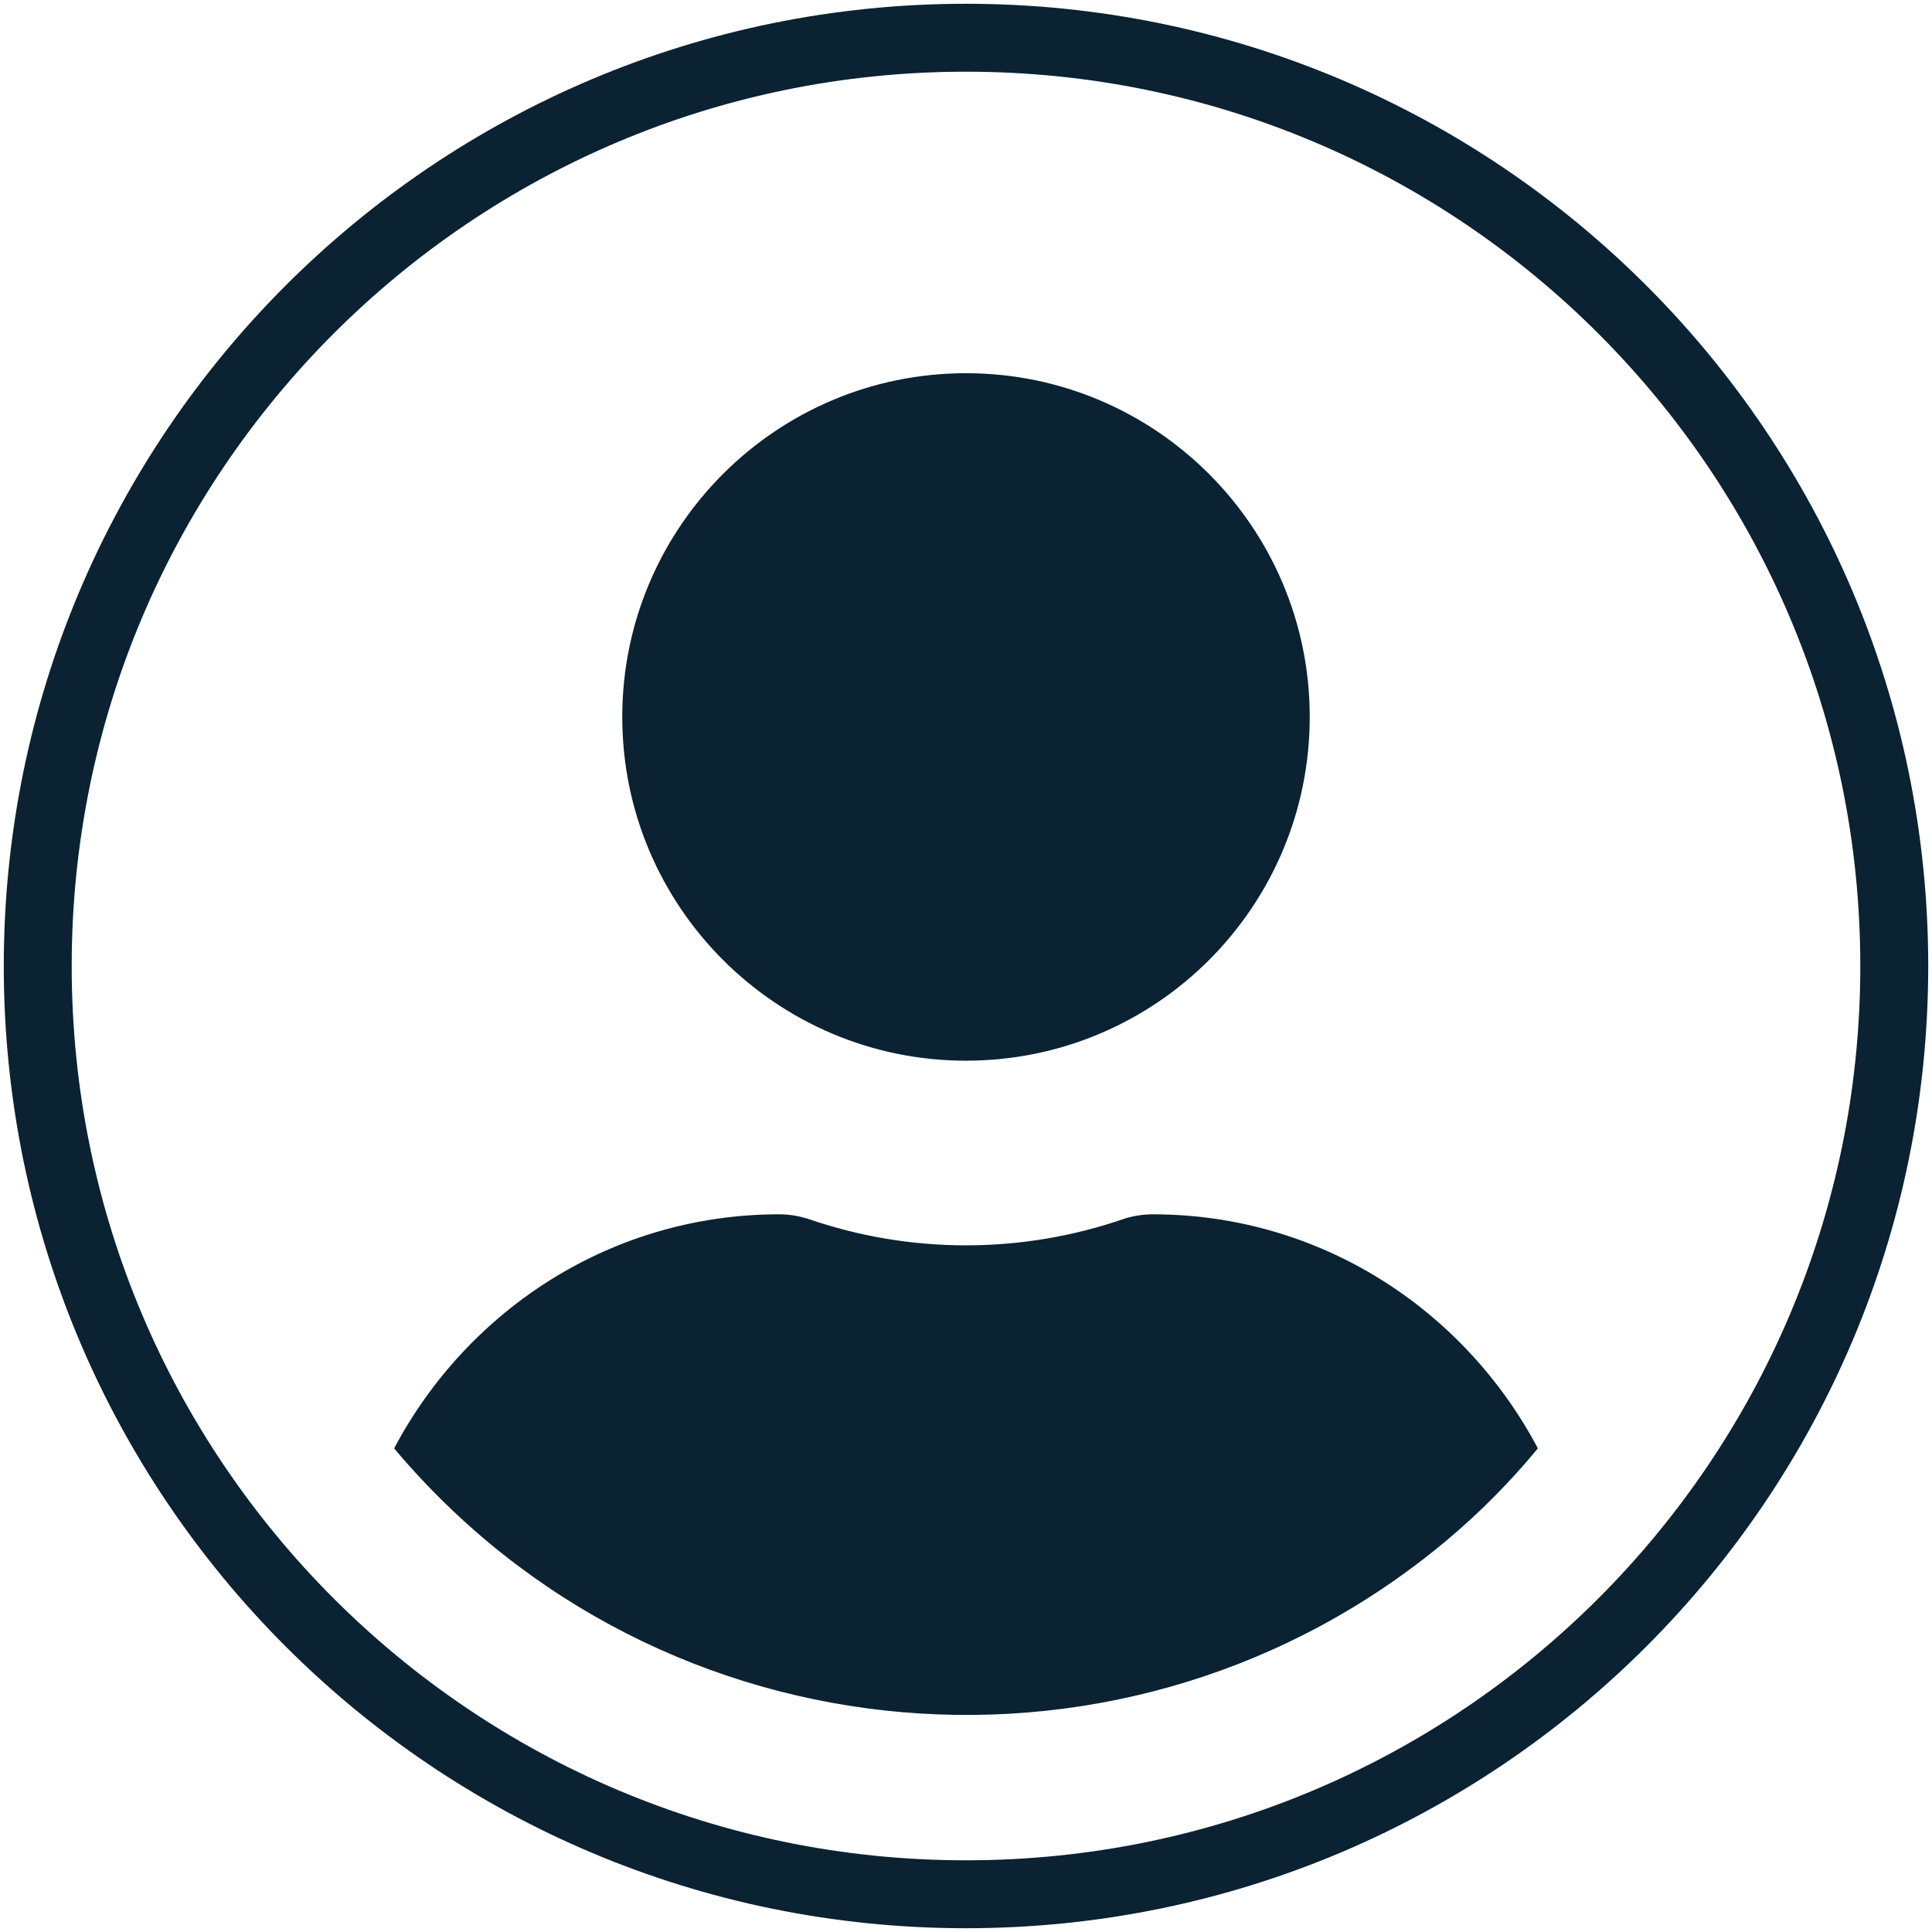 <?xml version="1.0" encoding="UTF-8"?>
<svg id="Vrstva_1" xmlns="http://www.w3.org/2000/svg" version="1.1" viewBox="0 0 512 512">
  <!-- Generator: Adobe Illustrator 29.8.2, SVG Export Plug-In . SVG Version: 2.1.1 Build 3)  -->
  <path d="M256,10C120.123,10,10,120.123,10,256s110.123,246,246,246,246-110.123,246-246S391.877,10,256,10Z" fill="none" isolation="isolate" stroke="#0a2232" stroke-miterlimit="10" stroke-width="18"/>
  <path d="M256,280.8c50.2,0,90.8-40.7,90.8-90.8s-40.7-90.8-90.8-90.8-90.8,40.7-90.8,90.8,40.7,90.8,90.8,90.8h0ZM305.5,322.1c-2.5,0-5,.4-7.3,1.1-27.3,9.5-57.1,9.5-84.4,0-2.4-.7-4.8-1.1-7.3-1.1-44.3,0-82.3,25.2-101.7,61.7,70.3,83.5,194.9,94.2,278.5,24.1,8.7-7.3,16.7-15.4,23.9-24.1-19.4-36.5-57.4-61.7-101.7-61.7Z" fill="#0a2232" stroke="#0a2232" stroke-linecap="round" stroke-linejoin="round" stroke-width=".589"/>
</svg>